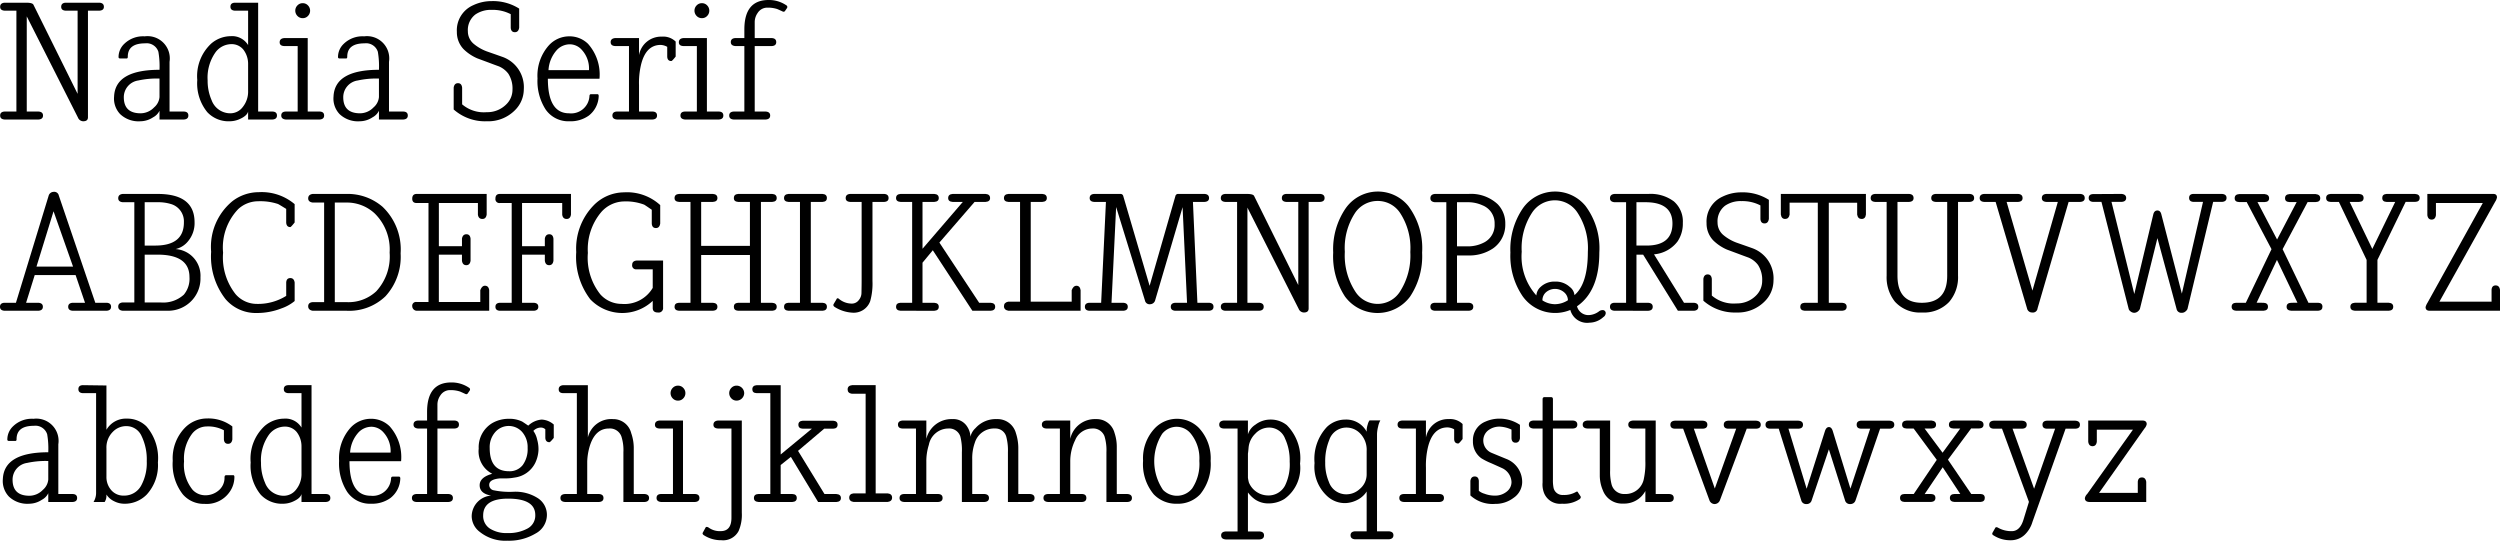 <svg id="Layer_1" data-name="Layer 1" xmlns="http://www.w3.org/2000/svg" viewBox="0 0 188.253 40.716"><title>nadiaSerif</title><path d="M12.941,18.076q0,.264-.336.288h-.864v8.028q0,.3-.358.3a.436.436,0,0,1-.394-.278L7.133,18.794V25.96h.888q.336.024.336.3t-.336.3H5.465q-.336-.024-.336-.3t.324-.3h.9V18.364H5.465q-.336-.024-.336-.288,0-.288.336-.312H7.098q.468,0,.54.156l3.324,6.707V18.364h-.909q-.327-.024-.327-.288,0-.288.323-.312h2.559Q12.942,17.788,12.941,18.076Z" transform="translate(-5.118 -17.56)"/><path d="M19.301,26.26q0,.276-.336.3H17.129v-.66a1.097,1.097,0,0,1-.48.492,1.76,1.76,0,0,1-.96.3,2.01,2.01,0,0,1-1.524-.54,1.694,1.694,0,0,1-.456-1.32q.083-2.015,3.42-2.016a6.372,6.372,0,0,0-.084-1.356.927.927,0,0,0-1.003-.636q-1.302,0-1.301,1.008,0,.144-.108.132h-.456c-.088,0-.132-.036-.132-.108a1.369,1.369,0,0,1,.432-.996,2.027,2.027,0,0,1,1.536-.564,1.676,1.676,0,0,1,1.872,1.92V25.96h1.08C19.19,25.968,19.301,26.067,19.301,26.26Zm-2.172-2.784a6.521,6.521,0,0,0-1.596.144,1.271,1.271,0,0,0-1.092,1.26q0,1.212,1.272,1.212a1.417,1.417,0,0,0,1.008-.444,1.151,1.151,0,0,0,.408-.78Z" transform="translate(-5.118 -17.56)"/><path d="M24.557,17.764V25.96h1.08c.224.008.336.108.336.3q0,.276-.336.3H23.801v-.6q-.084.337-.696.593a1.866,1.866,0,0,1-.696.139,2.186,2.186,0,0,1-1.68-.684,3.424,3.424,0,0,1-.756-2.424,3.348,3.348,0,0,1,1.056-2.748,2.278,2.278,0,0,1,1.452-.552,1.41,1.41,0,0,1,1.32.672V18.364H22.794q-.325-.024-.324-.3,0-.288.336-.3Zm-.756,4.632a1.759,1.759,0,0,0-.366-1.11,1.131,1.131,0,0,0-.906-.402,1.5,1.5,0,0,0-1.164.589,3.299,3.299,0,0,0-.612,2.141,3.623,3.623,0,0,0,.3,1.492,1.5,1.5,0,0,0,1.428.986,1.17,1.17,0,0,0,.924-.482,1.85,1.85,0,0,0,.396-1.216V22.395Z" transform="translate(-5.118 -17.56)"/><path d="M28.289,20.428V25.96h.9c.224.008.336.108.336.3q0,.276-.336.3H26.633q-.336-.036-.336-.3c0-.192.112-.292.336-.3h.9V21.027H26.498q-.322-.023-.321-.282,0-.282.334-.317Zm.18-2.064a.553.553,0,0,1-.162.396.523.523,0,0,1-.39.168.536.536,0,0,1-.402-.168.565.565,0,0,1,0-.792.534.534,0,0,1,.402-.168.522.522,0,0,1,.39.168A.552.552,0,0,1,28.469,18.364Z" transform="translate(-5.118 -17.56)"/><path d="M35.825,26.26q0,.276-.336.3h-1.836v-.66a1.096,1.096,0,0,1-.48.492,1.76,1.76,0,0,1-.96.3,2.01,2.01,0,0,1-1.524-.54,1.694,1.694,0,0,1-.456-1.32q.084-2.015,3.42-2.016A6.372,6.372,0,0,0,33.57,21.46a.927.927,0,0,0-1.003-.636q-1.302,0-1.301,1.008,0,.144-.108.132h-.456c-.088,0-.132-.036-.132-.108a1.369,1.369,0,0,1,.432-.996,2.026,2.026,0,0,1,1.536-.564,1.676,1.676,0,0,1,1.872,1.92V25.96h1.08C35.713,25.968,35.825,26.067,35.825,26.26Zm-2.172-2.784a6.521,6.521,0,0,0-1.596.144,1.271,1.271,0,0,0-1.092,1.26q0,1.212,1.272,1.212a1.416,1.416,0,0,0,1.008-.444,1.151,1.151,0,0,0,.408-.78Z" transform="translate(-5.118 -17.56)"/><path d="M42.137,17.644a3.678,3.678,0,0,1,2.076.564v1.428q-.048.348-.324.348-.288,0-.312-.336v-1.02a2.921,2.921,0,0,0-1.428-.324,2.054,2.054,0,0,0-1.236.348,1.47,1.47,0,0,0-.564,1.26,1.227,1.227,0,0,0,.468.972,3.359,3.359,0,0,0,1.044.576q.551.192,1.092.384a2.417,2.417,0,0,1,1.608,2.448,2.227,2.227,0,0,1-.684,1.584,2.828,2.828,0,0,1-2.1.816,3.566,3.566,0,0,1-2.496-.888V24.16q.048-.336.324-.336t.312.338v1.255a2.515,2.515,0,0,0,1.848.591,2.013,2.013,0,0,0,1.5-.613,1.527,1.527,0,0,0,.444-1.081,2.058,2.058,0,0,0-.312-1.202,1.746,1.746,0,0,0-.708-.553q-.396-.143-.78-.289-.42-.156-.84-.312a3.383,3.383,0,0,1-1.044-.697,1.836,1.836,0,0,1-.504-1.298,2.055,2.055,0,0,1,1.224-2.007A3.214,3.214,0,0,1,42.137,17.644Z" transform="translate(-5.118 -17.56)"/><path d="M50.261,23.488H46.373q0,2.604,1.601,2.604a1.38,1.38,0,0,0,1.529-1.272q0-.168.12-.168h.482c.064,0,.096.048.096.144a1.929,1.929,0,0,1-.756,1.476,2.367,2.367,0,0,1-1.452.42,2.072,2.072,0,0,1-1.788-.888,3.948,3.948,0,0,1-.612-2.34,3.428,3.428,0,0,1,.84-2.472,2.081,2.081,0,0,1,1.536-.696,1.987,1.987,0,0,1,1.428.564A3.477,3.477,0,0,1,50.261,23.488Zm-.792-.648a2.072,2.072,0,0,0-.528-1.512,1.222,1.222,0,0,0-.9-.432,1.36,1.36,0,0,0-.96.396,2.459,2.459,0,0,0-.66,1.548Z" transform="translate(-5.118 -17.56)"/><path d="M55.997,21.819q-.265.336-.324.337-.3,0-.312-.337v-.732a1.093,1.093,0,0,0-.492-.144q-1.128,0-1.488,1.524a5.991,5.991,0,0,0-.144,1.512v1.98h1.02c.224.008.336.108.336.3q0,.276-.336.3H51.581c-.233-.016-.348-.116-.348-.3,0-.192.116-.292.348-.3h.9V21.027H51.425q-.324-.023-.324-.294t.336-.306h1.8v1.284a1.686,1.686,0,0,1,1.716-1.392,1.342,1.342,0,0,1,1.044.372Z" transform="translate(-5.118 -17.56)"/><path d="M58.349,20.428V25.96h.9c.224.008.337.108.337.3q0,.276-.337.3H56.693q-.336-.036-.336-.3c0-.192.112-.292.336-.3h.9V21.027H56.558q-.322-.023-.321-.282,0-.282.334-.317Zm.18-2.064a.553.553,0,0,1-.162.396.523.523,0,0,1-.39.168.536.536,0,0,1-.402-.168.565.565,0,0,1,0-.792.534.534,0,0,1,.402-.168.522.522,0,0,1,.39.168A.552.552,0,0,1,58.529,18.364Z" transform="translate(-5.118 -17.56)"/><path d="M64.385,18.16l-.156.228c-.048.064-.116.072-.204.024q-.18-.084-.372-.168a2.273,2.273,0,0,0-.744-.108.856.856,0,0,0-.744.408,1.195,1.195,0,0,0-.216.672v1.212h1.296c.216.016.324.117.324.306q0,.271-.324.294H61.949V25.96h.828q.336.024.336.3t-.336.3H60.365q-.335-.024-.336-.3t.336-.3h.804V21.027h-.696c-.216-.023-.324-.121-.324-.294,0-.189.112-.29.336-.306h.684V19.78q0-2.22,1.824-2.22a2.329,2.329,0,0,1,1.332.396A.147.147,0,0,1,64.385,18.16Z" transform="translate(-5.118 -17.56)"/><path d="M13.481,40.66q0,.275-.336.3H10.589q-.336-.025-.336-.3c0-.185.113-.284.338-.301h.929l-.71-2.088H7.733l-.65,2.088h.926c.225.017.337.116.337.301s-.112.283-.336.3H5.454q-.336-.025-.336-.3c0-.185.108-.284.324-.301h.876l2.46-8.052a.398.398,0,0,1,.372-.3.35.35,0,0,1,.396.276l2.748,8.076h.864C13.373,40.376,13.481,40.476,13.481,40.66Zm-2.863-3.025L9.15,33.469,7.865,37.636Z" transform="translate(-5.118 -17.56)"/><path d="M14.357,40.96c-.224-.025-.336-.128-.336-.312s.108-.288.324-.312h.888V32.788h-.876q-.336-.036-.336-.3,0-.288.336-.324h2.64q2.772,0,2.772,2.136a2.124,2.124,0,0,1-.492,1.428,1.688,1.688,0,0,1-.936.588A2.009,2.009,0,0,1,20.213,38.44a2.419,2.419,0,0,1-.6,1.692,2.446,2.446,0,0,1-1.86.828Zm4.608-6.655a1.354,1.354,0,0,0-.988-1.385,3.23,3.23,0,0,0-.988-.132h-.976v3.264h.795Q18.966,36.051,18.966,34.305Zm.42,4.122q0-1.692-2.409-1.692h-.963v3.6h1.204a2.301,2.301,0,0,0,1.746-.588A1.878,1.878,0,0,0,19.386,38.428Z" transform="translate(-5.118 -17.56)"/><path d="M27.305,34.312q-.276.348-.324.348-.288,0-.312-.337V33.291q-.54-.336-.624-.372a4.23,4.23,0,0,0-1.488-.204,2.221,2.221,0,0,0-1.5.589,4.181,4.181,0,0,0-1.14,3.281,4.459,4.459,0,0,0,.941,3.126,2.111,2.111,0,0,0,1.604.733,3.999,3.999,0,0,0,2.208-.604V38.826q.024-.327.312-.326.275,0,.324.336v1.392a3.204,3.204,0,0,1-.988.552,5.05,5.05,0,0,1-1.855.349,2.996,2.996,0,0,1-2.361-1.044A5.215,5.215,0,0,1,21.017,36.52a4.449,4.449,0,0,1,1.608-3.816,3.252,3.252,0,0,1,1.968-.672,3.841,3.841,0,0,1,2.712.9Z" transform="translate(-5.118 -17.56)"/><path d="M35.285,36.64a4.394,4.394,0,0,1-1.14,3.229A3.935,3.935,0,0,1,31.217,40.96H28.661q-.336-.06-.336-.336c0-.184.108-.288.324-.312h.876v-7.5h-.864c-.224-.032-.336-.136-.336-.312q0-.288.336-.336h2.508a4.024,4.024,0,0,1,2.76.972A4.432,4.432,0,0,1,35.285,36.64Zm-.828-.048a3.792,3.792,0,0,0-1.128-2.964,3.077,3.077,0,0,0-2.16-.816h-.84v7.5h.912a3.06,3.06,0,0,0,2.208-.815A3.859,3.859,0,0,0,34.458,36.591Z" transform="translate(-5.118 -17.56)"/><path d="M41.765,32.164v1.548q-.048.336-.324.336-.288,0-.336-.321v-.879h-2.94V36.1h1.74v-.576q.06-.324.336-.324t.311.336v1.656c-.032.225-.14.336-.324.336s-.292-.111-.324-.336v-.456h-1.74V40.3h3.12v-.888c.088-.225.204-.336.348-.336.184,0,.292.111.324.336V40.96h-5.46a.35.35,0,0,1-.336-.336.286.286,0,0,1,.324-.324h.9V32.848h-.888q-.336,0-.336-.324,0-.36.336-.36Z" transform="translate(-5.118 -17.56)"/><path d="M48.113,32.164v1.548c-.032.224-.14.336-.324.336q-.288,0-.336-.321v-.879H44.429V36.1H46.145v-.576q.06-.324.336-.324t.312.336v1.656c-.032.225-.14.336-.324.336s-.292-.111-.324-.336v-.456H44.429v3.624h.888c.224.017.336.116.336.301s-.112.283-.336.3H42.749q-.325-.025-.324-.3c0-.185.108-.284.324-.301h.9V32.848h-.891a.296.296,0,0,1-.333-.336q0-.349.336-.348Z" transform="translate(-5.118 -17.56)"/><path d="M52.097,32.044a3.704,3.704,0,0,1,2.736.96v1.38q-.048.349-.324.348-.288,0-.312-.338V33.355q-.504-.349-.576-.386a3.901,3.901,0,0,0-1.524-.241,2.333,2.333,0,0,0-1.728.831,4.341,4.341,0,0,0-.984,3.045,4.439,4.439,0,0,0,.936,3.118,2.146,2.146,0,0,0,1.608.722,2.467,2.467,0,0,0,2.34-1.205V37.84H53.045a.292.292,0,0,1-.324-.336c0-.192.109-.3.326-.324h2.002v3.54a.334.334,0,0,1-.384.372q-.396,0-.396-.336v-.54a3.333,3.333,0,0,1-4.704-.12,5.261,5.261,0,0,1-1.056-3.552,4.67,4.67,0,0,1,1.284-3.492A3.225,3.225,0,0,1,52.097,32.044Z" transform="translate(-5.118 -17.56)"/><path d="M63.269,32.164q.336.024.336.312,0,.264-.336.288h-.852v7.596h.84c.232.017.348.116.348.301s-.112.283-.336.3H60.701q-.324-.025-.324-.3c0-.185.108-.284.324-.301h.888v-3.6H57.916v3.6h.888c.224.017.336.116.336.301s-.112.283-.336.3H56.248q-.336-.025-.336-.3c0-.185.108-.284.324-.301h.876V32.764h-.864q-.336-.024-.336-.288,0-.288.336-.312h2.556q.336.024.336.312,0,.264-.336.288h-.888v3.312h3.672v-3.312h-.888q-.324-.024-.324-.288,0-.288.324-.312Z" transform="translate(-5.118 -17.56)"/><path d="M67.061,32.164q.324.024.324.312,0,.264-.324.288h-.888v7.596h.888c.216.017.324.116.324.301s-.108.283-.324.3H64.493q-.336-.025-.336-.3c0-.185.108-.284.324-.301h.876V32.764h-.864q-.336-.024-.336-.288,0-.288.336-.312Z" transform="translate(-5.118 -17.56)"/><path d="M72.028,32.476q0,.264-.324.288h-.888v5.952a4.88,4.88,0,0,1-.168,1.512,1.315,1.315,0,0,1-1.356.876,2.796,2.796,0,0,1-1.308-.42c-.112-.072-.14-.151-.084-.24l.192-.323c.04-.104.1-.128.18-.072a1.513,1.513,0,0,0,.972.372.65.65,0,0,0,.552-.276.843.843,0,0,0,.192-.54c.008-.367.012-.68.012-.935V32.764h-.864q-.336-.024-.336-.288,0-.288.336-.312h2.568Q72.028,32.188,72.028,32.476Z" transform="translate(-5.118 -17.56)"/><path d="M72.927,40.96q-.335-.025-.335-.3c0-.185.108-.284.324-.301h.888V32.764h-.876q-.336-.024-.336-.288,0-.288.335-.312h2.546q.335.024.335.312,0,.264-.336.288h-.888v3.528l3.036-3.528h-.768q-.336-.024-.336-.288,0-.288.336-.312h2.484q.336.024.336.312,0,.264-.337.288h-.829l-2.651,3.062,2.996,4.534h.871c.223.017.334.116.334.301s-.112.283-.336.3H78.34l-2.981-4.557-.775.937v3.02h.888c.224.017.336.116.336.301s-.112.283-.335.3Z" transform="translate(-5.118 -17.56)"/><path d="M86.489,40.96H81.053q-.336-.062-.336-.342t.324-.343h.888V32.764h-.876q-.336-.024-.336-.288,0-.288.336-.312h2.556q.336.024.336.312,0,.264-.336.288h-.876v7.512h3.084v-.867q.133-.333.348-.332c.184,0,.292.111.324.336Z" transform="translate(-5.118 -17.56)"/><path d="M95.824,32.164q.336.024.336.312,0,.264-.336.288h-.876l.336,7.596h.888c.216.017.324.116.324.301s-.112.283-.335.3H93.615q-.335-.025-.335-.3c0-.185.112-.284.336-.301h.888l-.336-7.2-2.064,7.008a.398.398,0,0,1-.372.3.35.35,0,0,1-.396-.276l-2.172-7.044-.348,7.212h.888c.224.017.336.116.336.301s-.112.283-.336.3H87.148q-.336-.025-.336-.3c0-.185.108-.284.324-.301h.9l.36-7.596h-.888q-.336-.024-.336-.288,0-.288.335-.312h2.013a.205.205,0,0,1,.18.157l1.985,6.764,1.943-6.766a.205.205,0,0,1,.18-.156h2.017Z" transform="translate(-5.118 -17.56)"/><path d="M104.86,32.476q0,.264-.336.288h-.864V40.792c0,.199-.12.3-.358.3a.436.436,0,0,1-.394-.278l-3.857-7.619v7.165H99.94c.224.017.336.116.336.301s-.112.283-.336.3H97.384q-.336-.025-.336-.3c0-.185.108-.284.324-.301h.9V32.764h-.888q-.336-.024-.336-.288,0-.288.336-.312h1.632q.468,0,.54.156l3.324,6.707V32.764h-.909q-.327-.024-.327-.288,0-.288.323-.312h2.559Q104.861,32.188,104.86,32.476Z" transform="translate(-5.118 -17.56)"/><path d="M112.205,36.58a5.482,5.482,0,0,1-.906,3.312,3.046,3.046,0,0,1-4.896.006,5.529,5.529,0,0,1-.894-3.318,5.468,5.468,0,0,1,.936-3.33,2.962,2.962,0,0,1,4.716-.186A5.301,5.301,0,0,1,112.205,36.58Zm-.888-.054a4.816,4.816,0,0,0-.78-2.945,2.012,2.012,0,0,0-1.68-.889,2.041,2.041,0,0,0-1.692.889,4.813,4.813,0,0,0-.78,2.945,4.982,4.982,0,0,0,.792,2.993,1.989,1.989,0,0,0,3.36,0A5.007,5.007,0,0,0,111.316,36.525Z" transform="translate(-5.118 -17.56)"/><path d="M118.468,34.413a2.169,2.169,0,0,1-.924,1.853,3.192,3.192,0,0,1-1.896.529h-.816v3.564h.888c.224.017.337.116.337.301s-.112.283-.337.3h-2.556q-.336-.025-.336-.3c0-.185.108-.284.324-.301h.876V32.788h-.864q-.336-.036-.336-.3,0-.288.336-.324h2.532a2.941,2.941,0,0,1,2.196.77A2.058,2.058,0,0,1,118.468,34.413Zm-.804.012a1.446,1.446,0,0,0-.924-1.409,2.612,2.612,0,0,0-1.092-.229h-.816v3.324h.756a2.633,2.633,0,0,0,1.32-.313A1.468,1.468,0,0,0,117.664,34.425Z" transform="translate(-5.118 -17.56)"/><path d="M118.853,36.58a5.468,5.468,0,0,1,.936-3.33,2.962,2.962,0,0,1,4.716-.186,5.301,5.301,0,0,1,1.044,3.516q0,2.881-1.68,4.044a.883.883,0,0,0,.936.66,1.368,1.368,0,0,0,.732-.288.411.411,0,0,1,.24-.084.223.223,0,0,1,.252.252.384.384,0,0,1-.18.275,1.584,1.584,0,0,1-1.044.42,1.306,1.306,0,0,1-1.44-.96,2.998,2.998,0,0,1-3.582-1.02A5.391,5.391,0,0,1,118.853,36.58Zm5.832-.06a4.856,4.856,0,0,0-.792-2.964,2.029,2.029,0,0,0-1.692-.912,2.058,2.058,0,0,0-1.704.912,4.852,4.852,0,0,0-.792,2.964,4.386,4.386,0,0,0,1.104,3.288.933.933,0,0,1,.324-.647,1.508,1.508,0,0,1,1.08-.397,1.558,1.558,0,0,1,1.116.408.86.86,0,0,1,.348.612Q124.684,38.932,124.685,36.52Zm-1.5,3.648a.799.799,0,0,0-.276-.588,1.044,1.044,0,0,0-1.368-.019.793.793,0,0,0-.276.618,1.77,1.77,0,0,0,.936.288A1.834,1.834,0,0,0,123.185,40.168Z" transform="translate(-5.118 -17.56)"/><path d="M126.687,40.96q-.335-.025-.335-.3c0-.185.108-.284.324-.301h.888V32.788h-.876q-.336-.036-.336-.3,0-.288.336-.324h2.556a2.911,2.911,0,0,1,1.921.564,1.996,1.996,0,0,1,.672,1.62,2.394,2.394,0,0,1-.396,1.392,2.478,2.478,0,0,1-1.775.972l2.26,3.648h.741c.223.017.335.116.335.301s-.112.283-.336.3h-1.2l-2.616-4.224-.504,0v3.624h.888c.224.017.336.116.336.301s-.111.283-.335.3Zm4.369-6.571q0-1.602-2.037-1.602h-.675v3.264h.759Q131.056,36.051,131.056,34.389Z" transform="translate(-5.118 -17.56)"/><path d="M136.24,32.044a3.678,3.678,0,0,1,2.076.564v1.428q-.048.348-.324.348-.288,0-.312-.336v-1.02a2.921,2.921,0,0,0-1.428-.324,2.054,2.054,0,0,0-1.236.348,1.47,1.47,0,0,0-.564,1.26,1.227,1.227,0,0,0,.468.972,3.36,3.36,0,0,0,1.044.576q.551.192,1.092.384a2.417,2.417,0,0,1,1.608,2.448,2.227,2.227,0,0,1-.684,1.584,2.828,2.828,0,0,1-2.1.816,3.568,3.568,0,0,1-2.496-.888V38.56q.048-.336.324-.336t.312.338v1.255a2.513,2.513,0,0,0,1.848.592,2.014,2.014,0,0,0,1.5-.613,1.527,1.527,0,0,0,.444-1.082,2.056,2.056,0,0,0-.312-1.201,1.746,1.746,0,0,0-.708-.553q-.396-.144-.78-.289-.42-.156-.84-.312a3.383,3.383,0,0,1-1.044-.697,1.836,1.836,0,0,1-.504-1.298,2.055,2.055,0,0,1,1.224-2.007A3.215,3.215,0,0,1,136.24,32.044Z" transform="translate(-5.118 -17.56)"/><path d="M145.624,32.164v1.548c-.024.224-.132.336-.324.336-.185,0-.296-.108-.335-.324v-.9h-2.136v7.536h1.008c.224.017.336.116.336.301s-.112.283-.336.3h-2.82q-.335-.025-.336-.3c0-.185.108-.284.324-.301h.996V32.823h-2.124v.9q-.06.324-.336.324c-.184,0-.292-.112-.324-.336V32.164Z" transform="translate(-5.118 -17.56)"/><path d="M153.772,32.476q0,.264-.336.288H152.56v5.556a2.842,2.842,0,0,1-.673,1.98,2.629,2.629,0,0,1-2.052.792,2.536,2.536,0,0,1-2.027-.816,2.937,2.937,0,0,1-.624-1.956V32.764h-.864c-.225-.016-.336-.112-.336-.288,0-.192.111-.296.336-.312h2.556q.335.024.336.312,0,.264-.336.288h-.876v5.556q0,2.041,1.836,2.04,1.909,0,1.908-2.04V32.764h-.864q-.335-.024-.336-.288,0-.288.336-.312h2.557Q153.771,32.188,153.772,32.476Z" transform="translate(-5.118 -17.56)"/><path d="M162.1,32.476q0,.264-.336.288h-.876l-2.34,8.016a.349.349,0,0,1-.397.312.388.388,0,0,1-.396-.312l-2.364-8.016h-.864q-.335-.024-.336-.288,0-.288.336-.312h2.557q.335.024.336.312,0,.264-.333.288h-.869l1.945,6.681,1.912-6.681h-.866q-.337-.024-.337-.288c0-.192.111-.296.336-.312h2.556Q162.099,32.188,162.1,32.476Z" transform="translate(-5.118 -17.56)"/><path d="M172.779,32.463q0,.276-.348.3h-.66l-1.933,8.064a.497.497,0,0,1-.145.18.403.403,0,0,1-.278.107.364.364,0,0,1-.398-.286l-1.442-5.338-1.322,5.337a.528.528,0,0,1-.12.156.447.447,0,0,1-.301.131.454.454,0,0,1-.312-.132.286.286,0,0,1-.108-.155l-2.052-8.064h-.624q-.336-.024-.336-.294,0-.282.336-.294l2.136-.012q.349.035.349.306c0,.181-.118.279-.352.294h-.753l1.717,6.938,1.429-5.991q.072-.3.311-.3.229,0,.3.301l1.542,5.96,1.593-6.908h-.722q-.325-.024-.325-.3,0-.288.324-.3h2.148Q172.779,32.188,172.779,32.463Z" transform="translate(-5.118 -17.56)"/><path d="M179.487,32.175c.232.024.348.128.348.312s-.116.28-.349.288h-.601l-1.884,3.548,1.945,4.036h.732c.216.009.323.108.323.301q0,.275-.323.3h-2.028c-.233-.017-.348-.116-.348-.3,0-.192.116-.292.349-.301l.469-.001-1.544-3.228-1.533,3.228.519.001c.225.009.337.108.337.301q0,.275-.336.3H173.499q-.335-.025-.336-.3c0-.192.112-.292.336-.301h.732l1.934-4.036-1.871-3.55-.565.002q-.337-.012-.337-.288c0-.192.111-.296.336-.312h1.92q.335.037.336.312t-.336.288h-.54l1.477,2.82,1.476-2.82h-.54c-.225-.008-.336-.104-.336-.288,0-.192.111-.296.336-.312Z" transform="translate(-5.118 -17.56)"/><path d="M187.322,32.463c0,.192-.115.292-.348.3h-.708l-2.124,4.367v3.228h.853c.224.017.336.116.336.301s-.108.283-.324.3h-2.568q-.336-.025-.336-.3c0-.185.112-.284.336-.301h.888V37.132l-2.088-4.368h-.624q-.336-.013-.336-.3,0-.276.336-.3h2.137q.347.024.348.3,0,.288-.346.3H182.05l1.707,3.542,1.723-3.542h-.651q-.325-.013-.325-.3,0-.276.323-.3h2.148C187.207,32.18,187.322,32.279,187.322,32.463Z" transform="translate(-5.118 -17.56)"/><path d="M192.843,32.164c.2-.008.3.08.3.264a.933.933,0,0,1-.144.337l-4.19,7.512h3.927v-.891q.023-.333.311-.333.275,0,.324.336V40.96h-5.292c-.208,0-.312-.093-.312-.276a1.143,1.143,0,0,1,.144-.325l4.164-7.511h-3.528v.909c-.032.226-.14.339-.324.339s-.292-.112-.323-.336V32.164Z" transform="translate(-5.118 -17.56)"/><path d="M10.925,55.06q0,.277-.336.3H8.753v-.66a1.096,1.096,0,0,1-.48.492,1.756,1.756,0,0,1-.96.3,2.01,2.01,0,0,1-1.524-.54,1.693,1.693,0,0,1-.456-1.319q.084-2.015,3.42-2.017A6.362,6.362,0,0,0,8.67,50.26.927.927,0,0,0,7.667,49.624q-1.302,0-1.301,1.008,0,.144-.108.132H5.802q-.133,0-.132-.108a1.369,1.369,0,0,1,.432-.996,2.026,2.026,0,0,1,1.536-.564,1.676,1.676,0,0,1,1.872,1.92V54.76h1.08Q10.926,54.772,10.925,55.06ZM8.753,52.275a6.491,6.491,0,0,0-1.596.144,1.271,1.271,0,0,0-1.092,1.26q0,1.211,1.272,1.212a1.414,1.414,0,0,0,1.008-.444,1.15,1.15,0,0,0,.408-.779Z" transform="translate(-5.118 -17.56)"/><path d="M17.009,52.384a3.261,3.261,0,0,1-.849,2.424,2.313,2.313,0,0,1-1.687.684,1.695,1.695,0,0,1-.766-.191,1.37,1.37,0,0,1-.574-.504v.096A.85.85,0,0,1,13,55.359h-.838a1.327,1.327,0,0,0,.192-.732V47.164H11.339c-.212-.017-.318-.116-.318-.301,0-.191.111-.292.334-.3l1.778.024v3.336a1.691,1.691,0,0,1,1.544-.84,2.04,2.04,0,0,1,1.471.588A3.659,3.659,0,0,1,17.009,52.384Zm-.84-.096a4.025,4.025,0,0,0-.395-1.902,1.243,1.243,0,0,0-1.147-.738,1.387,1.387,0,0,0-1.016.433,1.651,1.651,0,0,0-.478,1.235v2.148a1.482,1.482,0,0,0,.335.972,1.2,1.2,0,0,0,.968.444,1.452,1.452,0,0,0,1.338-.805A3.558,3.558,0,0,0,16.169,52.288Z" transform="translate(-5.118 -17.56)"/><path d="M20.706,49.071a2.971,2.971,0,0,1,1.908.601v.972c-.032.225-.14.336-.324.336-.192,0-.296-.111-.312-.336V49.96a2.519,2.519,0,0,0-1.284-.288,1.418,1.418,0,0,0-1.104.54A3.111,3.111,0,0,0,18.977,52.3a2.983,2.983,0,0,0,.648,2.147,1.299,1.299,0,0,0,.948.408,1.524,1.524,0,0,0,.96-.324,1.229,1.229,0,0,0,.492-1.02c0-.112.044-.168.132-.168h.528c.056,0,.084.048.084.143a1.955,1.955,0,0,1-.384,1.152,2.102,2.102,0,0,1-1.872.864,2.077,2.077,0,0,1-1.632-.721,3.689,3.689,0,0,1-.756-2.52,3.298,3.298,0,0,1,.924-2.496A2.342,2.342,0,0,1,20.706,49.071Z" transform="translate(-5.118 -17.56)"/><path d="M28.577,46.563V54.76h1.08q.336.012.336.3,0,.277-.336.3H27.821v-.6q-.084.337-.696.593a1.865,1.865,0,0,1-.696.139,2.184,2.184,0,0,1-1.68-.684,3.423,3.423,0,0,1-.756-2.424,3.348,3.348,0,0,1,1.056-2.748,2.275,2.275,0,0,1,1.452-.552,1.409,1.409,0,0,1,1.32.672V47.164H26.814c-.216-.017-.324-.116-.324-.301,0-.191.112-.292.336-.3Zm-.756,4.632a1.757,1.757,0,0,0-.366-1.109,1.13,1.13,0,0,0-.906-.402,1.499,1.499,0,0,0-1.164.589,3.3,3.3,0,0,0-.612,2.142,3.623,3.623,0,0,0,.3,1.491,1.501,1.501,0,0,0,1.428.986,1.17,1.17,0,0,0,.924-.481,1.851,1.851,0,0,0,.396-1.216v-1.999Z" transform="translate(-5.118 -17.56)"/><path d="M35.321,52.288H31.433q0,2.603,1.601,2.603a1.379,1.379,0,0,0,1.529-1.272c0-.111.04-.168.12-.168h.482c.064,0,.096.049.096.144a1.927,1.927,0,0,1-.756,1.476,2.368,2.368,0,0,1-1.452.42,2.072,2.072,0,0,1-1.788-.888,3.945,3.945,0,0,1-.612-2.34,3.428,3.428,0,0,1,.84-2.472,2.081,2.081,0,0,1,1.536-.696,1.986,1.986,0,0,1,1.428.564A3.479,3.479,0,0,1,35.321,52.288Zm-.792-.648a2.071,2.071,0,0,0-.528-1.512,1.222,1.222,0,0,0-.9-.433,1.359,1.359,0,0,0-.96.397,2.458,2.458,0,0,0-.66,1.548Z" transform="translate(-5.118 -17.56)"/><path d="M40.493,46.96l-.156.228c-.048.065-.116.072-.204.024q-.18-.085-.372-.168a2.275,2.275,0,0,0-.744-.108.856.856,0,0,0-.744.408,1.193,1.193,0,0,0-.216.672v1.212h1.296c.216.016.324.117.324.306,0,.181-.108.279-.324.294H38.058V54.76h.828c.224.016.336.116.336.3s-.112.284-.336.3H36.473q-.335-.023-.336-.3c0-.184.112-.284.336-.3h.804V49.827h-.696c-.216-.023-.324-.121-.324-.294,0-.189.112-.29.336-.306h.684V48.58q0-2.221,1.824-2.221a2.326,2.326,0,0,1,1.332.397A.147.147,0,0,1,40.493,46.96Z" transform="translate(-5.118 -17.56)"/><path d="M46.817,50.535c-.176.217-.284.324-.324.324q-.288,0-.312-.32v-.653a.484.484,0,0,0-.336-.13.783.783,0,0,0-.564.251,1.77,1.77,0,0,1,.288.664,2.602,2.602,0,0,1,.096.819,2.496,2.496,0,0,1-.24.921,2.017,2.017,0,0,1-1.572,1.112,3.486,3.486,0,0,1-.636.061h-.456q-.804.072-.804.479a.405.405,0,0,0,.3.408,5.914,5.914,0,0,0,1.512.12,3.118,3.118,0,0,1,1.884.504,1.495,1.495,0,0,1,.648,1.26,1.597,1.597,0,0,1-.858,1.381,3.884,3.884,0,0,1-2.106.539,3.066,3.066,0,0,1-2.088-.66,1.501,1.501,0,0,1-.612-1.164A1.577,1.577,0,0,1,42.101,54.88q-.864-.157-.864-.78,0-.601.948-.864a1.897,1.897,0,0,1-1.02-1.896,2.117,2.117,0,0,1,1.02-1.92,2.482,2.482,0,0,1,1.236-.324,2.197,2.197,0,0,1,1.008.204q.012,0,.468.311a1.651,1.651,0,0,1,1.008-.456,1.479,1.479,0,0,1,.912.372Zm-1.392,5.809q0-1.236-2.052-1.236-1.872,0-1.872,1.272a1.123,1.123,0,0,0,.528.996,2.311,2.311,0,0,0,1.308.323,2.941,2.941,0,0,0,1.506-.342A1.104,1.104,0,0,0,45.425,56.344Zm-.576-5.052a1.737,1.737,0,0,0-.432-1.225,1.351,1.351,0,0,0-1.98,0,1.706,1.706,0,0,0-.444,1.225q0,1.752,1.452,1.752a1.241,1.241,0,0,0,1.038-.469A2.032,2.032,0,0,0,44.849,51.292Z" transform="translate(-5.118 -17.56)"/><path d="M53.993,55.06q0,.277-.336.3H52.061V51.615a3.36,3.36,0,0,0-.155-1.199.913.913,0,0,0-.932-.589q-1.004,0-1.422,1.248a4.508,4.508,0,0,0-.215,1.248V54.76h.888c.224.016.336.116.336.3s-.112.284-.337.3H47.67q-.349-.023-.35-.3c0-.184.116-.284.348-.3h.888V47.164H47.513q-.324-.013-.324-.288c0-.185.112-.288.336-.312h1.86V50.5a1.811,1.811,0,0,1,1.896-1.381,1.39,1.39,0,0,1,1.368,1.057,3.406,3.406,0,0,1,.192,1.067V54.76h.804C53.877,54.775,53.993,54.876,53.993,55.06Z" transform="translate(-5.118 -17.56)"/><path d="M56.549,49.227V54.76h.9q.336.012.337.3,0,.277-.337.3H54.893c-.224-.024-.336-.124-.336-.3q0-.289.336-.3h.9V49.827H54.758c-.214-.015-.321-.109-.321-.282,0-.188.111-.294.334-.317Zm.18-2.063a.553.553,0,0,1-.162.396.521.521,0,0,1-.39.168.534.534,0,0,1-.402-.168.565.565,0,0,1,0-.792.534.534,0,0,1,.402-.168.522.522,0,0,1,.39.168A.553.553,0,0,1,56.729,47.164Z" transform="translate(-5.118 -17.56)"/><path d="M60.977,49.227v6.937a3.078,3.078,0,0,1-.24,1.38,1.314,1.314,0,0,1-1.296.696,2.382,2.382,0,0,1-1.332-.385c-.088-.065-.108-.132-.06-.204l.191-.348c.032-.08.107-.088.227-.024a1.429,1.429,0,0,0,.919.276q.811,0,.811-1.008V49.827h-1.023c-.222-.015-.333-.109-.333-.282,0-.188.112-.294.336-.317Zm.18-2.063a.574.574,0,0,1-.564.563.534.534,0,0,1-.402-.168.565.565,0,0,1,0-.792.534.534,0,0,1,.402-.168.574.574,0,0,1,.564.565Z" transform="translate(-5.118 -17.56)"/><path d="M62.238,55.359q-.349-.023-.349-.3,0-.289.348-.3h.888V47.164H62.09q-.321-.013-.321-.288c0-.192.112-.296.336-.312h1.8v5.219q.631-.523,2.348-1.942h-.681c-.223-.008-.335-.108-.335-.3,0-.184.112-.284.336-.301h2.28c.224.017.336.116.336.301,0,.191-.112.292-.336.3h-.672l-1.97,1.669,1.992,3.251h.889c.232.016.348.116.348.3s-.112.284-.336.3h-1.38l-2.052-3.396-.768.611V54.76h.876q.335.012.336.3,0,.277-.337.3Z" transform="translate(-5.118 -17.56)"/><path d="M71.057,46.563v8.148h.9c.224.024.336.132.336.323q0,.277-.336.324H69.401q-.336-.047-.336-.324c0-.191.112-.3.336-.323h.9v-7.5H69.266q-.321-.048-.321-.324c0-.192.111-.3.335-.324Z" transform="translate(-5.118 -17.56)"/><path d="M83.02,55.06q0,.277-.336.3h-1.668V51.615a4.044,4.044,0,0,0-.12-1.151.838.838,0,0,0-.852-.637,1.514,1.514,0,0,0-1.524,1.08,3.453,3.453,0,0,0-.192,1.225V54.76h.915c.23.016.345.116.345.3s-.112.284-.337.3H77.549V51.615a4.074,4.074,0,0,0-.12-1.199.882.882,0,0,0-.908-.589,1.503,1.503,0,0,0-1.458,1.225,4.084,4.084,0,0,0-.191,1.271V54.76h.888q.336.012.336.3,0,.277-.337.3H73.206q-.35-.023-.35-.3,0-.289.348-.3h.888V49.827H73.058c-.214-.015-.321-.113-.321-.294s.112-.282.336-.306h1.8v1.38a1.942,1.942,0,0,1,1.965-1.488,1.223,1.223,0,0,1,1.138.612,1.438,1.438,0,0,1,.216.72,1.252,1.252,0,0,1,.383-.653,2.035,2.035,0,0,1,1.605-.679,1.431,1.431,0,0,1,1.438,1.059,3.665,3.665,0,0,1,.18,1.059V54.76h.876C82.905,54.775,83.02,54.876,83.02,55.06Z" transform="translate(-5.118 -17.56)"/><path d="M90.353,55.06q0,.277-.336.3h-1.584V51.615a3.631,3.631,0,0,0-.143-1.199.913.913,0,0,0-.932-.589,1.402,1.402,0,0,0-1.278.877,3.594,3.594,0,0,0-.37,1.619V54.76h.888q.325.012.324.3,0,.277-.325.3H84.042q-.349-.023-.349-.3,0-.289.348-.3h.888V49.827H83.894c-.214-.015-.321-.113-.321-.294s.112-.282.336-.306h1.8v1.38a1.9,1.9,0,0,1,1.937-1.488,1.393,1.393,0,0,1,1.399,1.045,3.283,3.283,0,0,1,.168,1.103V54.76h.792C90.237,54.775,90.353,54.876,90.353,55.06Z" transform="translate(-5.118 -17.56)"/><path d="M96.281,52.264a3.577,3.577,0,0,1-.792,2.52,2.29,2.29,0,0,1-1.74.708,2.327,2.327,0,0,1-1.752-.708,3.541,3.541,0,0,1-.804-2.52,3.291,3.291,0,0,1,.9-2.472,2.317,2.317,0,0,1,3.312,0A3.345,3.345,0,0,1,96.281,52.264Zm-.852,0a2.948,2.948,0,0,0-.624-2.028,1.389,1.389,0,0,0-1.068-.54,1.411,1.411,0,0,0-1.104.528,3.859,3.859,0,0,0,.06,4.224,1.465,1.465,0,0,0,2.196-.107A3.322,3.322,0,0,0,95.429,52.264Z" transform="translate(-5.118 -17.56)"/><path d="M103.013,52.468a2.868,2.868,0,0,1-1.176,2.664,2.248,2.248,0,0,1-1.212.336,1.767,1.767,0,0,1-.984-.288,2.341,2.341,0,0,1-.552-.54V57.58h.876q.336.023.336.293c0,.189-.112.291-.336.307H97.42c-.232-.016-.348-.118-.348-.307q0-.269.348-.293h.888v-7.753H97.252c-.216-.015-.324-.113-.324-.294s.112-.282.336-.306h1.824v1.044a1.32,1.32,0,0,1,.564-.732,1.846,1.846,0,0,1,1.129-.385,1.931,1.931,0,0,1,1.236.42A3.545,3.545,0,0,1,103.013,52.468Zm-.78-.156a3.893,3.893,0,0,0-.348-1.724,1.277,1.277,0,0,0-1.2-.832,1.423,1.423,0,0,0-1.044.464,1.667,1.667,0,0,0-.504,1.055c-.016.193-.032.342-.048.446v1.809a2.86,2.86,0,0,0,.072.362,1.574,1.574,0,0,0,1.434.976,1.401,1.401,0,0,0,1.289-.747A3.601,3.601,0,0,0,102.232,52.312Z" transform="translate(-5.118 -17.56)"/><path d="M104.105,52.431a3.518,3.518,0,0,1,.936-2.726,2.012,2.012,0,0,1,1.38-.55,1.737,1.737,0,0,1,1.608.912v-.12a1.518,1.518,0,0,1,.078-.414.885.885,0,0,1,.138-.317h.816a1.525,1.525,0,0,0-.168.467,2.49,2.49,0,0,0-.084.552v7.333h.888c.232.017.348.114.348.294,0,.188-.116.29-.348.307h-2.544c-.224-.017-.336-.119-.336-.307,0-.18.112-.277.336-.294h.876v-3a1.443,1.443,0,0,1-.156.213,1.857,1.857,0,0,1-.444.367,2.15,2.15,0,0,1-.996.296,1.951,1.951,0,0,1-1.296-.454A2.996,2.996,0,0,1,104.105,52.431Zm2.4-2.675a1.357,1.357,0,0,0-1.296.945,4.193,4.193,0,0,0-.3,1.688,3.574,3.574,0,0,0,.276,1.46,1.377,1.377,0,0,0,1.332.934,1.475,1.475,0,0,0,.984-.395,1.417,1.417,0,0,0,.528-1.113v-1.76a1.752,1.752,0,0,0-.54-1.365A1.421,1.421,0,0,0,106.504,49.756Z" transform="translate(-5.118 -17.56)"/><path d="M115.253,50.619q-.264.337-.324.337-.3,0-.312-.337v-.731a1.094,1.094,0,0,0-.492-.144q-1.128,0-1.488,1.524a5.991,5.991,0,0,0-.144,1.512v1.98h1.02q.336.012.336.3,0,.277-.336.3h-2.676q-.349-.023-.348-.3,0-.289.348-.3h.9V49.827h-1.056c-.216-.015-.324-.113-.324-.294s.112-.282.336-.306h1.8v1.284a1.686,1.686,0,0,1,1.716-1.393,1.343,1.343,0,0,1,1.044.372Z" transform="translate(-5.118 -17.56)"/><path d="M118.019,49.084a2.763,2.763,0,0,1,1.553.468V50.56q-.048.335-.324.336c-.192,0-.296-.11-.312-.332v-.654a2.33,2.33,0,0,0-.905-.226,1.39,1.39,0,0,0-.772.228.964.964,0,0,0-.447.851,1.006,1.006,0,0,0,.624.897q.552.229,1.104.455a1.859,1.859,0,0,1,1.2,1.772,1.455,1.455,0,0,1-.648,1.162,2.248,2.248,0,0,1-1.392.455,2.478,2.478,0,0,1-1.86-.637V53.775q.048-.335.324-.336.288,0,.312.336V54.52a1.149,1.149,0,0,0,.42.216,2.162,2.162,0,0,0,.768.144,1.381,1.381,0,0,0,.912-.3.91.91,0,0,0,.36-.721,1.209,1.209,0,0,0-.648-1.02q-.072-.037-.876-.396a4.904,4.904,0,0,1-.744-.372,1.538,1.538,0,0,1-.636-1.296,1.504,1.504,0,0,1,.963-1.476A2.579,2.579,0,0,1,118.019,49.084Z" transform="translate(-5.118 -17.56)"/><path d="M120.244,49.533c0-.189.112-.29.337-.306h.696V47.632c0-.112.049-.168.146-.168h.487c.098,0,.146.052.146.155v1.608h1.502c.222.016.334.117.334.306,0,.181-.107.279-.322.294h-1.514v3.813a2.938,2.938,0,0,0,.048.662.686.686,0,0,0,.728.529,1.764,1.764,0,0,0,.942-.217c.087-.056.143-.048.167.024l.191.288c.04.072.02.144-.06.216a2.133,2.133,0,0,1-1.332.348,1.301,1.301,0,0,1-1.344-.781,1.759,1.759,0,0,1-.12-.817V49.827h-.708C120.353,49.804,120.244,49.706,120.244,49.533Z" transform="translate(-5.118 -17.56)"/><path d="M131.152,55.06q0,.289-.336.3h-1.8v-.828a1.808,1.808,0,0,1-1.674.948,1.54,1.54,0,0,1-1.531-1.01,2.806,2.806,0,0,1-.227-1.118V49.827h-.94c-.23-.015-.345-.113-.345-.294s.116-.282.348-.306h1.716v3.748a3.747,3.747,0,0,0,.107,1.054.968.968,0,0,0,.987.73,1.402,1.402,0,0,0,1.451-1.176,5.504,5.504,0,0,0,.107-1.309V49.827h-.951c-.222-.015-.333-.113-.333-.294s.117-.282.35-.306h1.714V54.76h1.023C131.042,54.775,131.152,54.876,131.152,55.06Z" transform="translate(-5.118 -17.56)"/><path d="M137.704,49.54c0,.191-.116.292-.348.3h-.708l-2.017,5.388a.438.438,0,0,1-.396.288.423.423,0,0,1-.396-.288L131.86,49.84h-.624c-.224-.008-.336-.108-.336-.3,0-.184.112-.284.336-.301h2.1c.232.017.348.116.348.301,0,.191-.116.292-.347.3h-.671l1.579,4.505L135.854,49.84h-.61c-.216-.008-.323-.108-.323-.3,0-.184.108-.284.324-.301h2.112C137.588,49.256,137.704,49.355,137.704,49.54Z" transform="translate(-5.118 -17.56)"/><path d="M147.76,49.54c0,.191-.12.292-.36.3h-.708l-1.847,5.388a.398.398,0,0,1-.398.288.375.375,0,0,1-.398-.287l-1.214-3.835-1.293,3.833a.383.383,0,0,1-.395.289.371.371,0,0,1-.395-.288L139.059,49.84H138.4c-.224-.008-.336-.108-.336-.3,0-.184.112-.284.336-.301h2.136c.233.017.349.116.349.301,0,.191-.117.292-.35.3H139.79l1.37,4.524,1.38-4.345c.064-.2.164-.3.301-.3.127,0,.224.1.287.3l1.33,4.337,1.486-4.517H145.25c-.215-.008-.322-.108-.322-.3,0-.184.107-.284.323-.301h2.148C147.64,49.256,147.76,49.355,147.76,49.54Z" transform="translate(-5.118 -17.56)"/><path d="M154.132,49.227c.232.025.348.128.348.312s-.117.279-.351.287l-.581-.005-1.747,2.353,1.755,2.584h.695c.217.008.324.107.324.3,0,.184-.107.284-.324.3h-1.955q-.349-.023-.349-.3,0-.289.349-.3l.433-.001-1.323-2.012-1.359,2.017.477-.004c.222.008.333.107.333.3q0,.277-.336.3h-1.992q-.335-.023-.336-.3,0-.289.336-.3h.696l1.733-2.571L149.22,49.831l-.538-.004q-.334-.012-.334-.287c0-.192.111-.296.336-.312h1.884c.224.025.336.128.336.312s-.112.279-.336.287h-.528l1.356,1.824,1.332-1.824h-.516q-.337-.012-.337-.287c0-.192.112-.296.337-.312Z" transform="translate(-5.118 -17.56)"/><path d="M161.739,49.54c0,.191-.116.292-.348.3h-.732l-2.495,7.02a2.184,2.184,0,0,1-.589.973,1.509,1.509,0,0,1-1.056.408,2.3,2.3,0,0,1-1.296-.373.134.134,0,0,1-.06-.203l.191-.337a.107.107,0,0,1,.096-.071.3.3,0,0,1,.133.046,2.02,2.02,0,0,0,1.02.254q.624,0,.888-.875l.408-1.33L155.872,49.84h-.624c-.225-.008-.337-.108-.337-.3,0-.184.112-.284.337-.301h2.136c.231.017.348.116.348.301,0,.191-.117.292-.351.3h-.716l1.623,4.522L159.87,49.84h-.626c-.217-.008-.324-.108-.324-.3,0-.184.107-.284.323-.301h2.148C161.623,49.256,161.739,49.355,161.739,49.54Z" transform="translate(-5.118 -17.56)"/><path d="M166.768,49.503a.703.703,0,0,1-.168.323l-3.42,4.85h2.916v-.831c.017-.222.12-.333.312-.333q.275,0,.324.336v1.512H162.46c-.233-.008-.348-.104-.348-.29a.589.589,0,0,1,.174-.313l3.447-4.845h-2.722V50.82c-.032.227-.14.339-.324.339s-.292-.111-.323-.336V49.227h4.08C166.66,49.227,166.768,49.319,166.768,49.503Z" transform="translate(-5.118 -17.56)"/></svg>